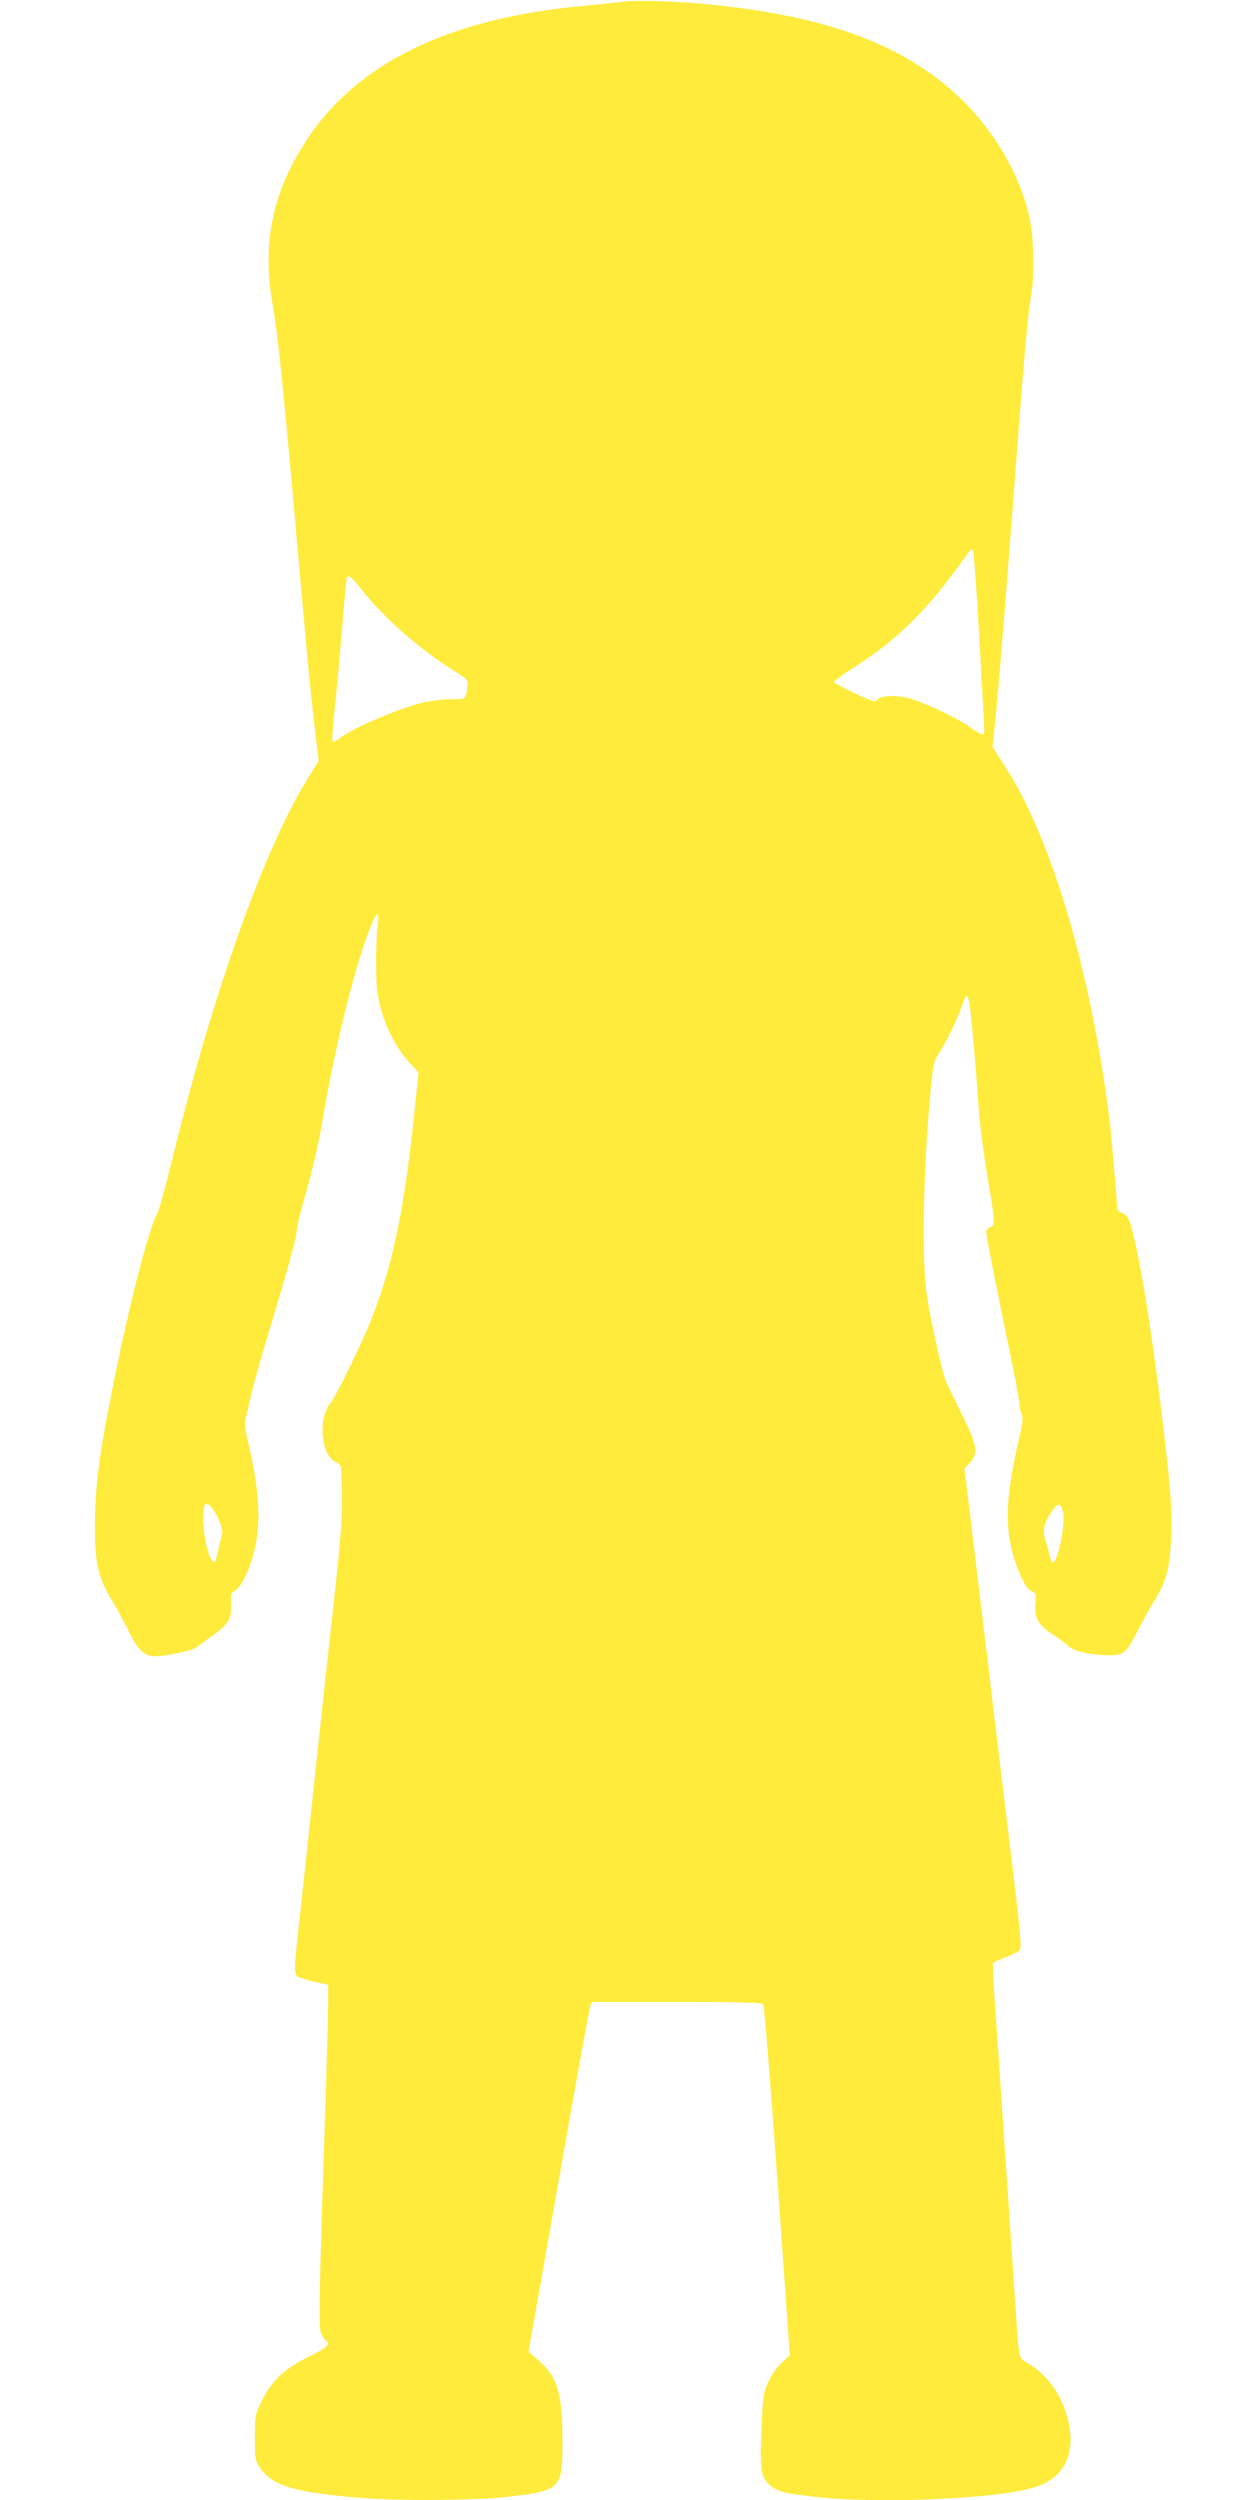 <?xml version="1.0" standalone="no"?>
<!DOCTYPE svg PUBLIC "-//W3C//DTD SVG 20010904//EN"
 "http://www.w3.org/TR/2001/REC-SVG-20010904/DTD/svg10.dtd">
<svg version="1.0" xmlns="http://www.w3.org/2000/svg"
 width="640pt" height="1280pt" viewBox="0 0 640 1280"
 preserveAspectRatio="xMidYMid meet">
<g transform="translate(0,1280) scale(0.1,-0.1)"
fill="#ffeb3b" stroke="none">
<path d="M3180 12790 c-30 -4 -116 -13 -190 -20 -686 -61 -1163 -292 -1422
-690 -173 -264 -227 -527 -173 -835 30 -167 56 -431 140 -1380 42 -480 60
-657 81 -830 l16 -130 -53 -85 c-224 -360 -487 -1097 -695 -1948 -36 -145 -71
-273 -78 -285 -45 -71 -160 -527 -249 -992 -51 -263 -70 -420 -71 -595 -1
-202 15 -276 86 -392 28 -46 69 -120 90 -166 43 -90 78 -122 133 -122 56 1
185 28 208 44 12 9 49 35 81 59 87 62 101 86 99 161 -2 55 0 63 20 71 12 6 35
36 50 68 86 177 92 372 21 677 -21 86 -23 112 -15 145 6 22 19 78 30 125 11
47 49 184 86 305 103 343 145 495 145 530 0 18 23 110 51 205 27 95 61 239 74
319 64 384 163 794 246 1010 38 99 54 106 42 19 -4 -35 -8 -124 -7 -198 0
-107 5 -153 23 -220 28 -107 81 -207 144 -277 l50 -54 -22 -212 c-52 -503
-115 -796 -228 -1072 -49 -121 -177 -381 -198 -405 -68 -75 -53 -272 23 -305
12 -5 24 -17 27 -25 3 -8 5 -80 6 -160 1 -112 -9 -240 -45 -560 -25 -228 -73
-669 -106 -980 -33 -311 -67 -623 -75 -695 -18 -161 -19 -199 -2 -214 8 -6 46
-18 85 -27 l72 -16 0 -92 c0 -50 -5 -230 -10 -401 -37 -1125 -40 -1257 -26
-1290 8 -18 19 -36 25 -39 26 -17 5 -37 -83 -80 -125 -60 -194 -124 -243 -224
-37 -75 -38 -78 -38 -192 0 -108 2 -119 25 -153 63 -94 175 -128 515 -156 191
-16 578 -14 742 4 284 32 293 40 293 277 0 254 -24 336 -122 422 l-52 45 154
873 c84 480 157 883 162 896 l8 22 434 0 c335 0 436 -3 444 -12 5 -7 38 -414
73 -905 l63 -892 -42 -39 c-23 -21 -54 -65 -68 -97 -25 -54 -28 -74 -35 -239
-9 -207 -3 -249 40 -288 39 -35 75 -44 244 -63 341 -37 964 -7 1131 56 144 53
197 177 151 352 -31 118 -109 224 -204 278 -46 26 -44 17 -61 279 -6 85 -19
286 -30 445 -11 160 -29 425 -40 590 -11 165 -27 396 -35 513 -9 117 -13 217
-10 221 2 5 31 18 64 30 32 12 65 28 72 37 10 13 4 84 -35 407 -26 216 -74
615 -107 887 -32 272 -78 647 -100 833 l-41 338 27 29 c46 48 39 89 -40 248
-37 76 -74 151 -81 168 -24 56 -95 386 -104 484 -21 210 -10 640 25 1008 11
123 17 149 38 181 37 56 102 188 121 249 31 94 37 77 60 -183 9 -93 20 -240
26 -325 5 -85 26 -247 45 -360 41 -242 42 -256 15 -263 -11 -3 -20 -14 -20
-24 0 -24 39 -222 114 -586 31 -147 56 -281 56 -298 0 -17 5 -39 11 -50 8 -16
5 -47 -15 -132 -76 -329 -75 -490 4 -681 23 -56 40 -80 59 -91 26 -13 27 -17
23 -68 -6 -72 14 -108 86 -154 31 -20 69 -48 84 -62 30 -27 113 -45 209 -46
72 0 88 14 141 120 22 44 62 116 89 160 63 103 79 169 86 335 4 106 -1 188
-21 379 -61 564 -147 1108 -195 1234 -6 15 -22 32 -36 37 -14 5 -25 15 -25 22
0 35 -31 393 -41 468 -96 755 -297 1432 -534 1797 l-63 98 13 127 c14 131 49
560 85 1033 67 889 82 1061 101 1160 13 68 12 256 -1 341 -36 228 -171 474
-358 656 -291 282 -701 432 -1332 489 -175 15 -345 19 -410 9z m1835 -3270
c14 -250 25 -461 25 -467 0 -21 -20 -15 -71 22 -63 47 -242 131 -320 151 -62
16 -143 13 -154 -7 -4 -5 -13 -9 -21 -9 -20 0 -204 89 -204 99 0 4 46 38 103
74 232 149 381 299 583 585 9 14 20 20 25 15 5 -5 20 -213 34 -463z m-3169
268 c114 -147 304 -314 481 -424 71 -45 72 -46 66 -82 -8 -63 -8 -62 -78 -62
-36 0 -99 -7 -140 -15 -112 -24 -360 -127 -430 -181 -19 -15 -39 -24 -42 -20
-4 3 1 75 10 160 9 84 26 267 37 407 12 140 23 260 25 267 8 22 22 13 71 -50z
m-764 -4705 c30 -34 60 -106 55 -132 -4 -22 -21 -95 -33 -140 -3 -10 -7 -11
-18 -1 -20 16 -46 136 -46 213 0 80 11 95 42 60z m4360 -19 c16 -58 -25 -264
-52 -264 -5 0 -11 15 -15 33 -3 17 -13 53 -22 80 -17 54 -10 85 33 150 29 43
44 44 56 1z"/>
</g>
</svg>
